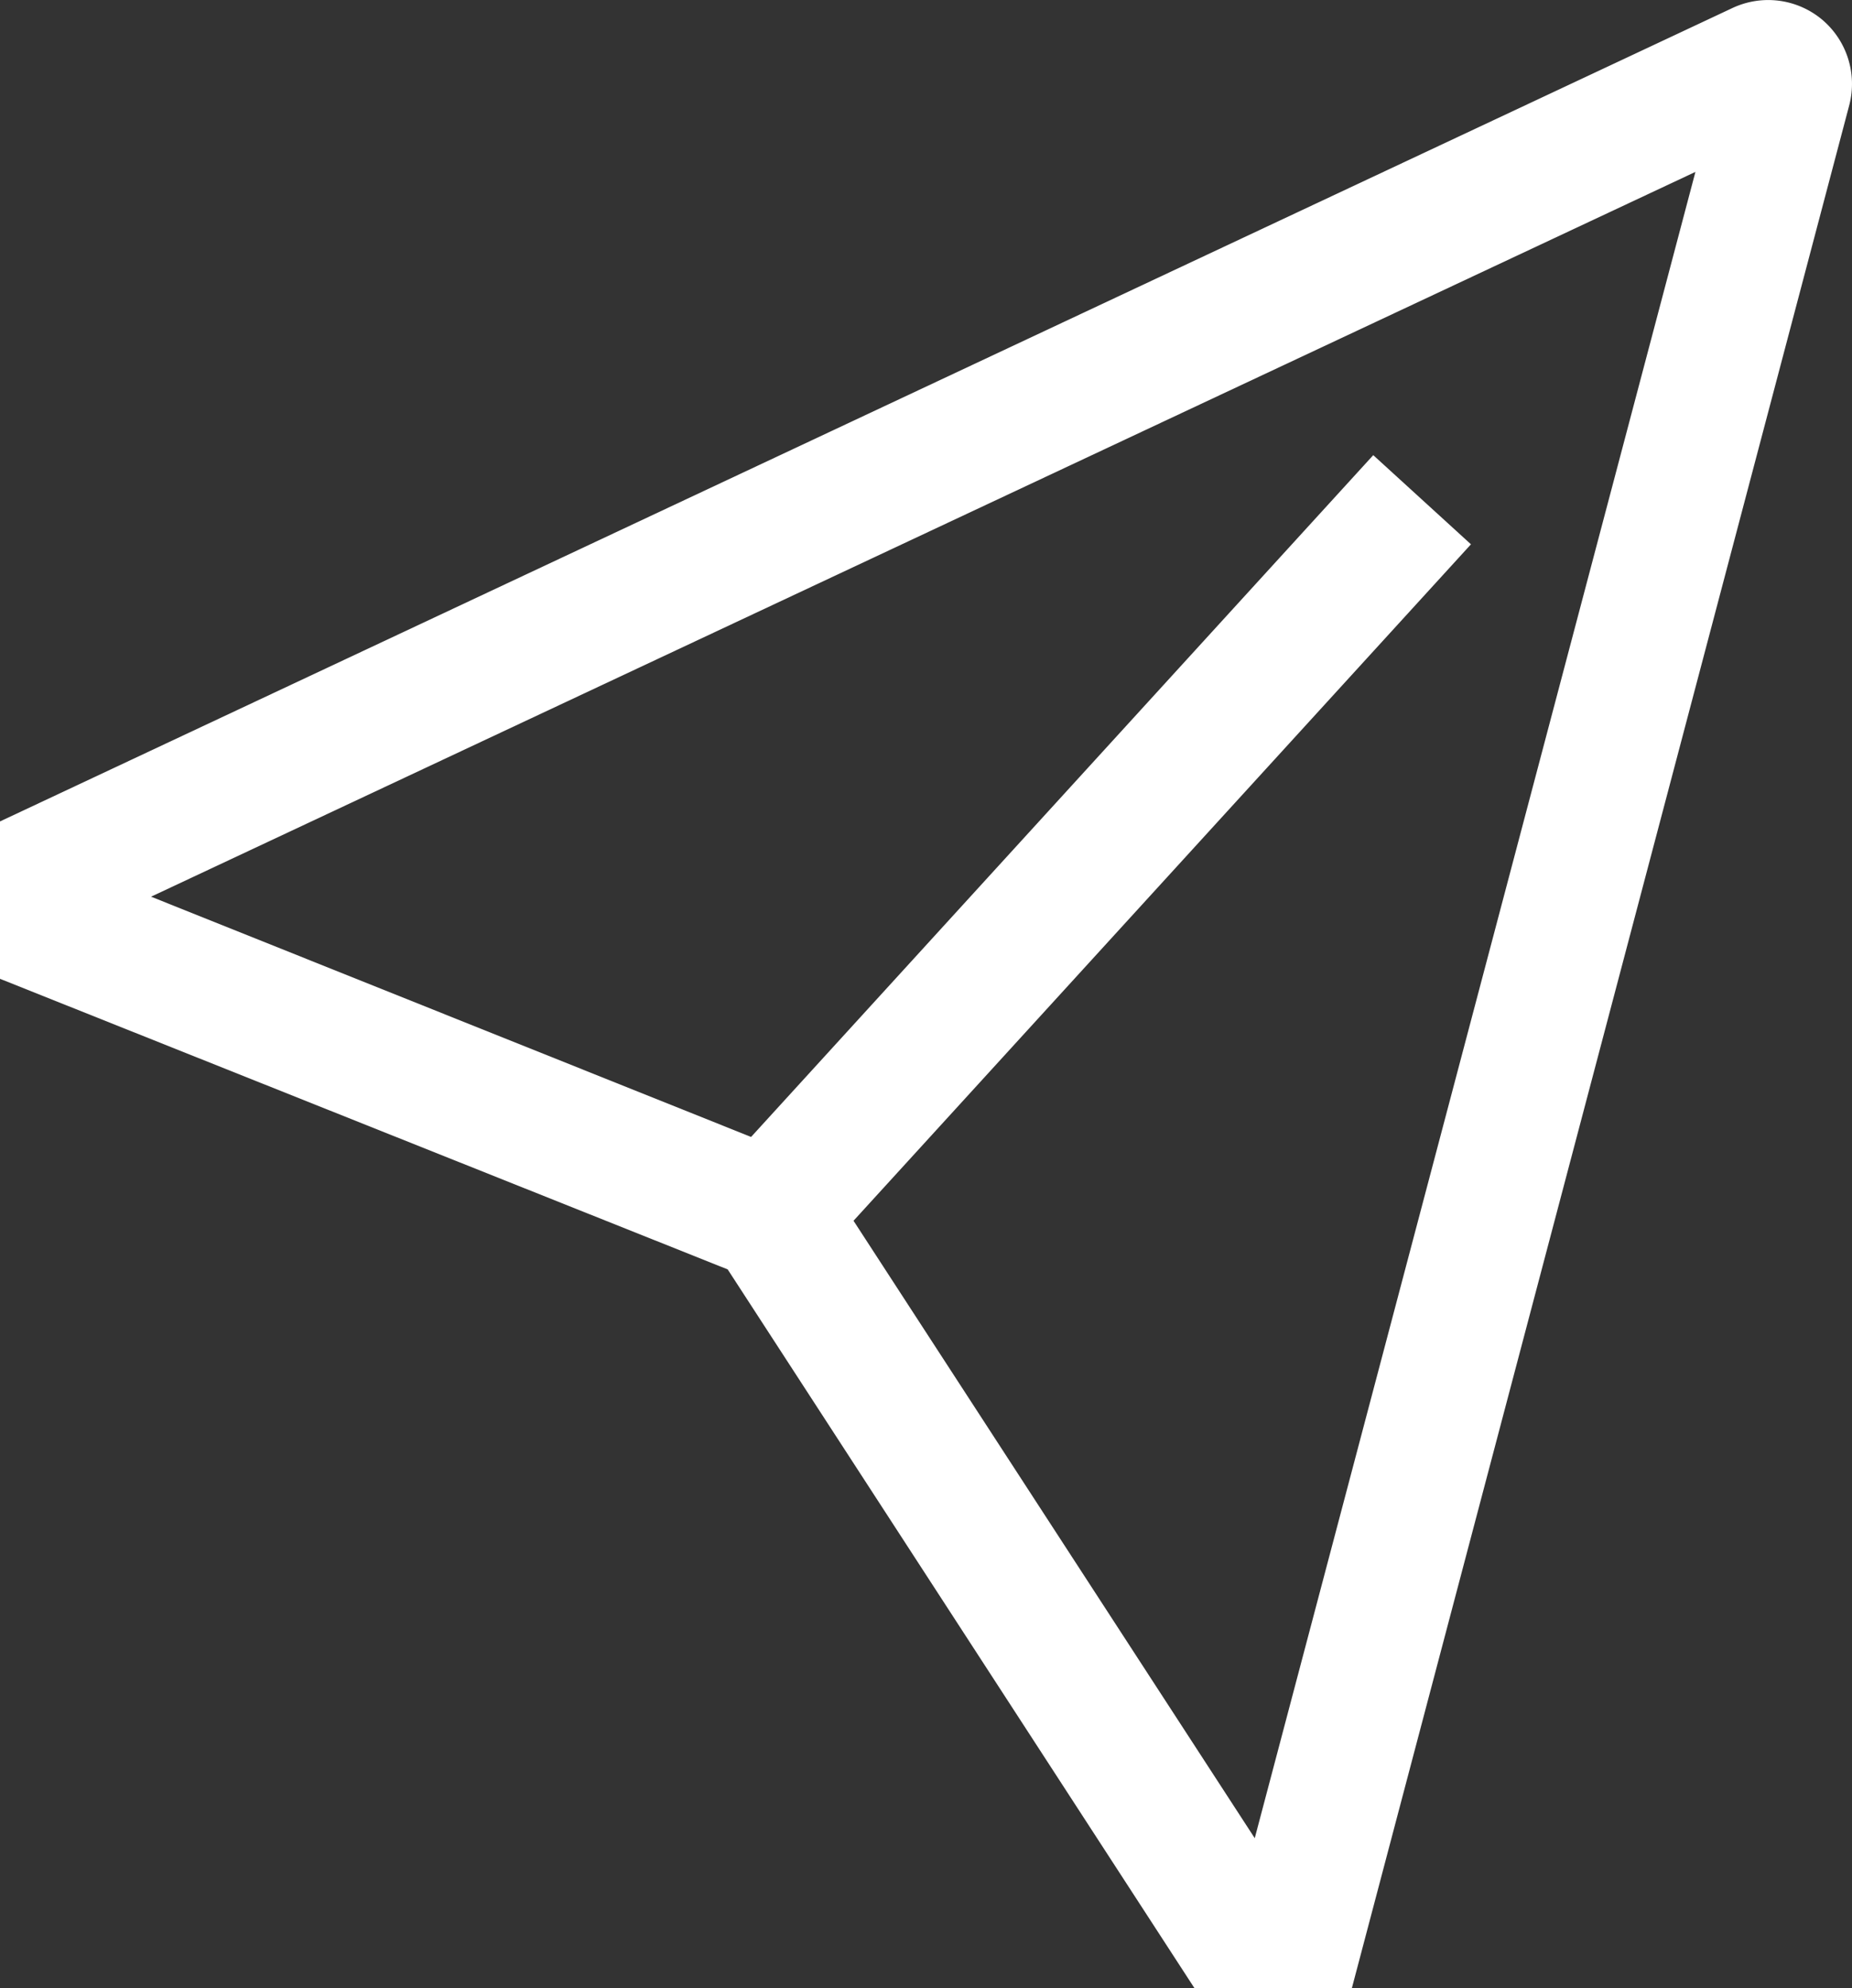 <svg xmlns="http://www.w3.org/2000/svg" width="12.112" height="13" viewBox="0 0 12.112 13">
  <rect x="0" y="0" width="12.112" height="13" fill="#333333" stroke="none"/>
  <path id="Icon_core-send" data-name="Icon core-send" d="M14.287,1.193a.55.55,0,0,0-.584-.075L2.372,6.437V7.466l4.759,1.9,3.053,4.7h1.029L14.466,1.754a.55.55,0,0,0-.179-.561ZM10.578,13.085,7.954,9.048l4.038-4.423-.639-.583L7.284,8.5,3.36,6.929l10.1-4.739Z" transform="translate(-2.372 -1.066)" fill="#fff"/>
</svg>
